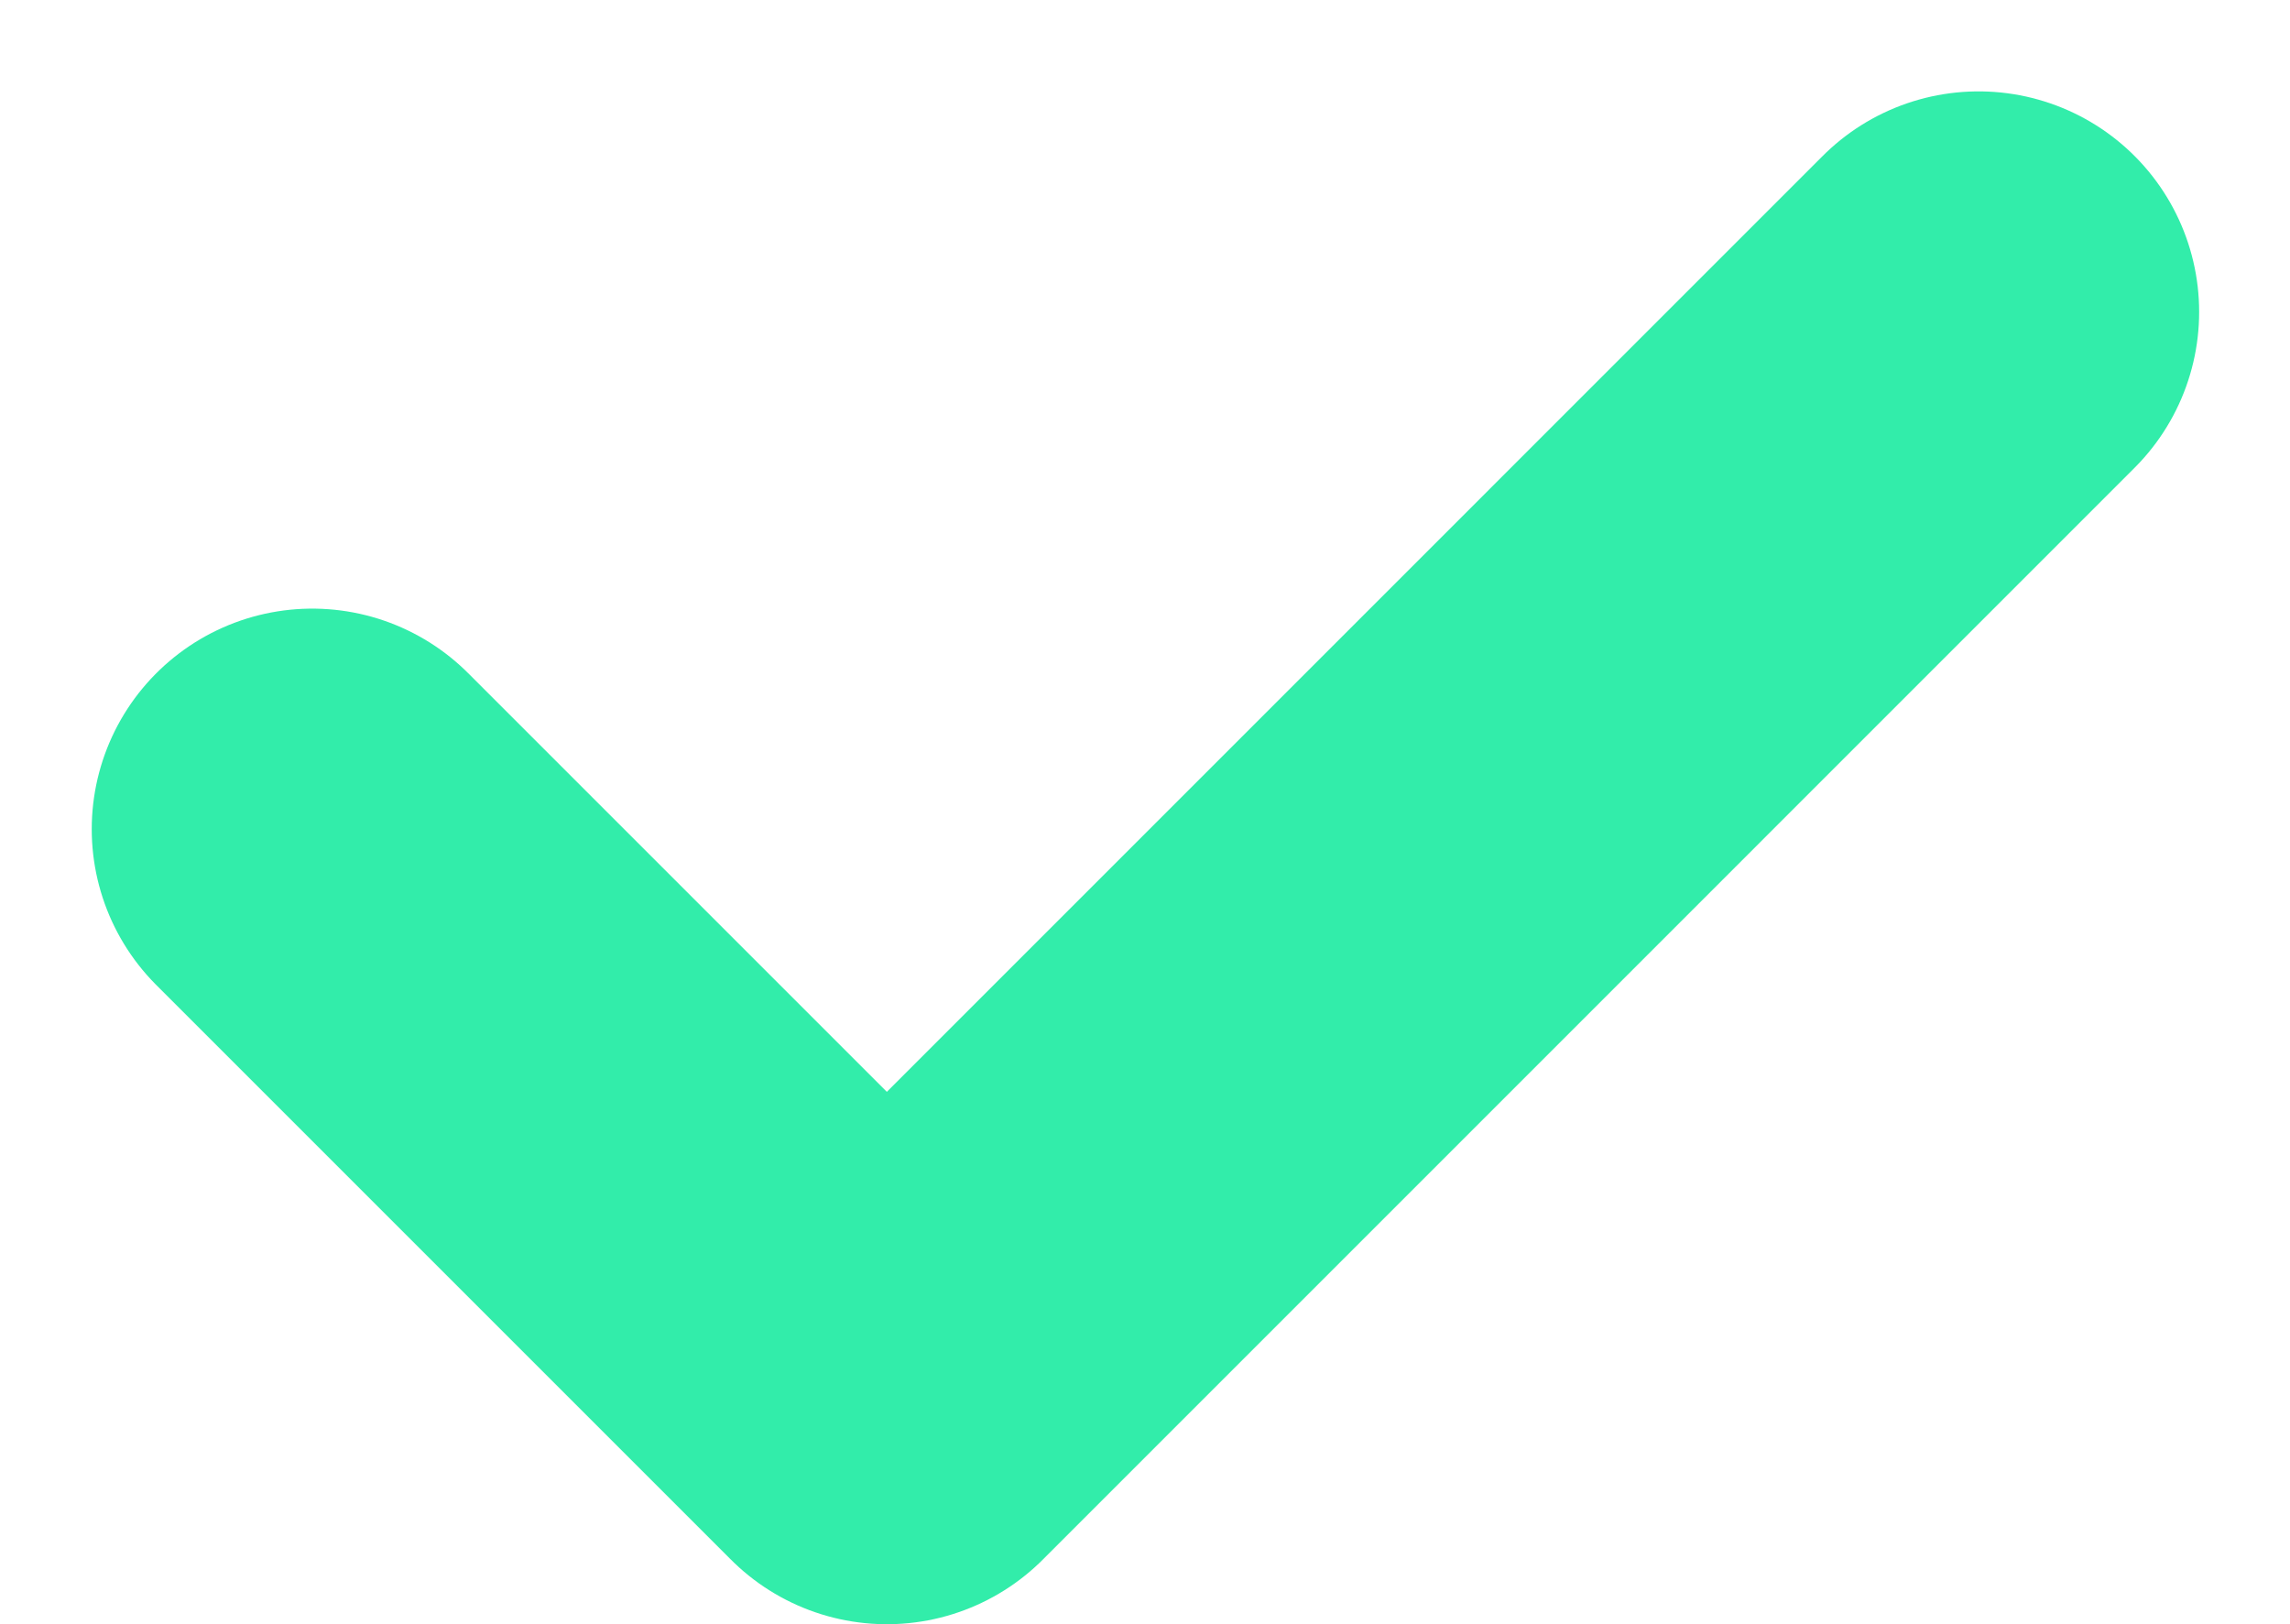 <svg xmlns="http://www.w3.org/2000/svg" width="25.961" height="18.414" viewBox="0 0 25.961 18.414">
  <path id="Path_103" data-name="Path 103" d="M17010.2,372.076l6.514,6.514,12.377-12.378" transform="translate(-17006.66 -362.676)" fill="none" stroke="#32edaa" stroke-linecap="round" stroke-linejoin="round" stroke-width="5"/>
</svg>
